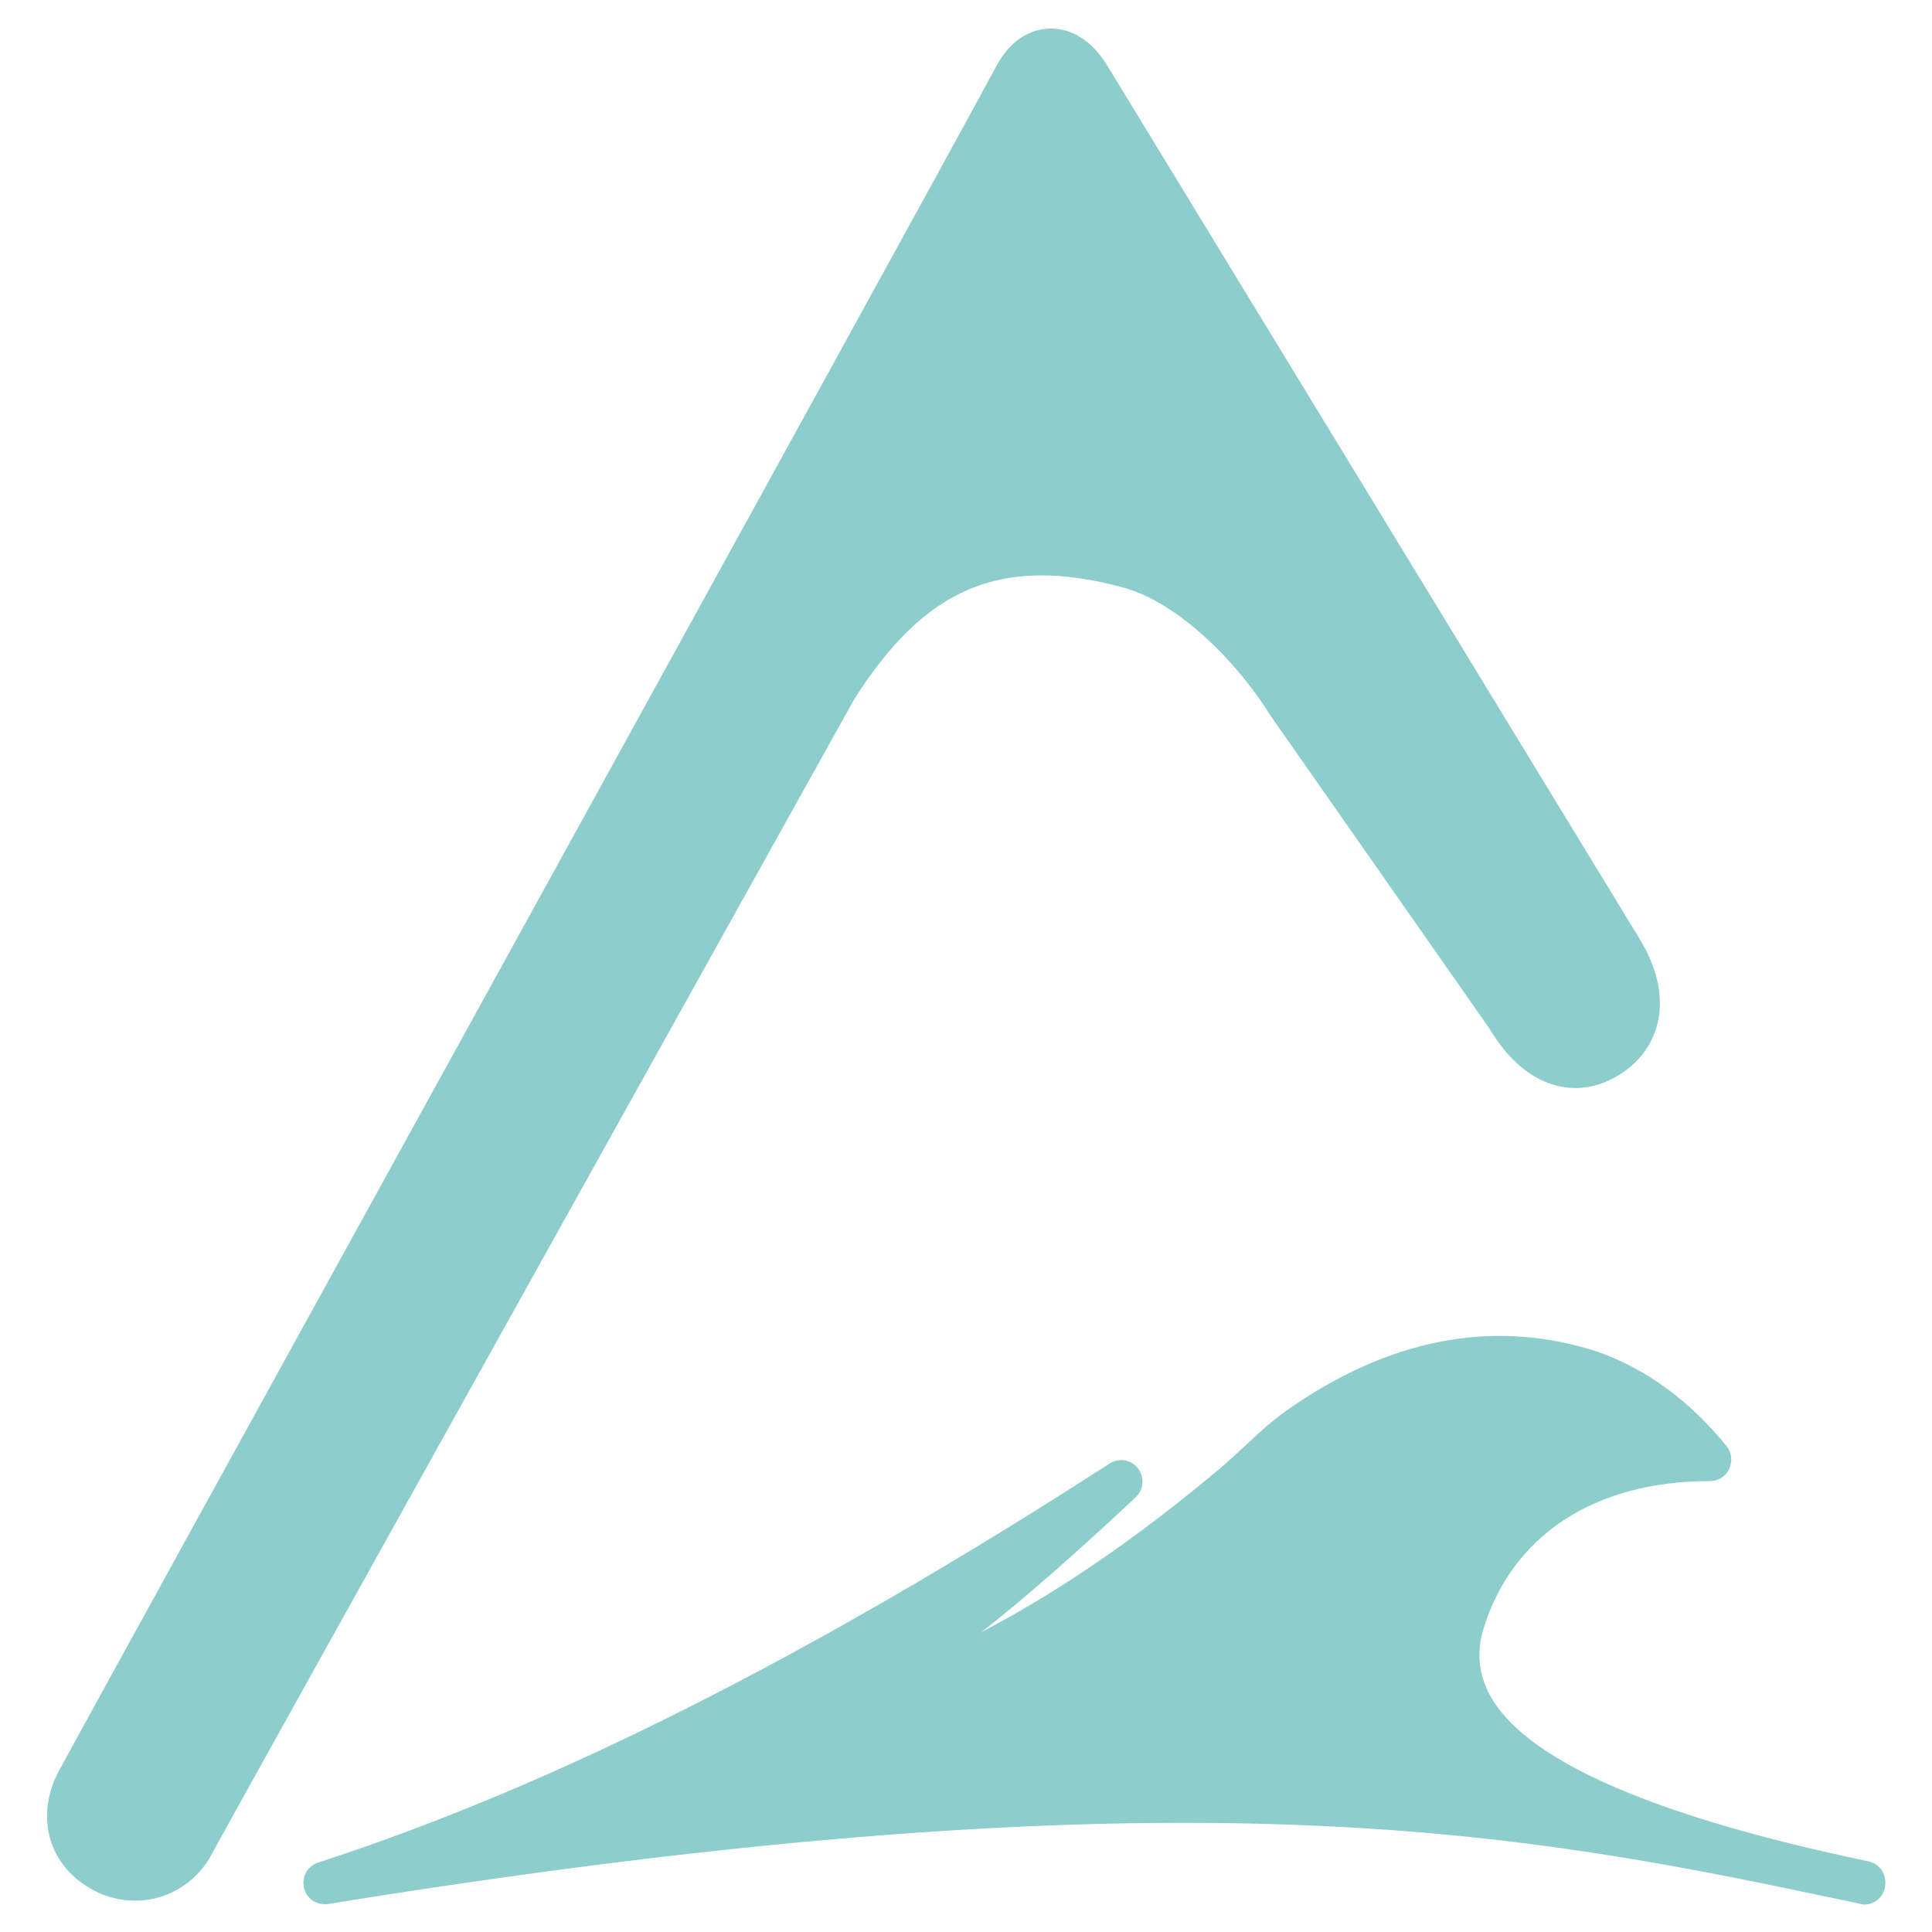 <?xml version="1.0" encoding="utf-8"?>
<!-- Generator: Adobe Illustrator 25.4.1, SVG Export Plug-In . SVG Version: 6.00 Build 0)  -->
<svg version="1.1" id="Capa_1" xmlns="http://www.w3.org/2000/svg" xmlns:xlink="http://www.w3.org/1999/xlink" x="0px" y="0px"
	 viewBox="0 0 50 50" style="enable-background:new 0 0 50 50;" xml:space="preserve">
<style type="text/css">
	.st0{fill:#8DCECC;}
	.st1{opacity:0.58;fill:url(#);}
	.st2{fill:url(#SVGID_1_);}
	.st3{fill:#616160;}
	.st4{fill:#1F5764;}
	.st5{fill:url(#SVGID_00000019674100614342167350000001570950005905989814_);}
	.st6{opacity:0.21;}
	.st7{fill:url(#);stroke:#1F5764;stroke-width:5;stroke-miterlimit:10;}
	.st8{fill:#1E99A4;}
	.st9{fill:#6DB6B7;}
	.st10{fill:#008B8E;}
	.st11{fill:#00A69C;}
	.st12{fill:#6AB7A8;}
	.st13{fill:#94C9B9;}
	.st14{opacity:0.05;}
	.st15{fill:#575756;}
	.st16{opacity:0.3;clip-path:url(#SVGID_00000140726797737337631430000009456346792147636374_);}
</style>
<path class="st0" d="M29.05,15.2c1.47,0.39,3.01,1.99,3.83,3.32l5.66,8.09c0.49,0.82,1.08,1.32,1.76,1.49
	c0.54,0.13,1.09,0.04,1.6-0.28c0.52-0.32,0.87-0.79,1-1.35c0.16-0.68-0.01-1.44-0.49-2.21L28.67,1.72
	c-0.53-0.88-1.17-0.99-1.51-0.98c-0.33,0.01-0.95,0.15-1.39,1C24.01,5.02,1.94,45.03,1.52,45.84c-0.6,1.13-0.29,2.36,0.76,3
	c0.37,0.23,0.79,0.35,1.22,0.35c0.74,0,1.43-0.37,1.86-1l0.05-0.08c0.71-1.31,16.69-30,16.69-30C23.92,15.23,25.88,14.35,29.05,15.2
	z"/>
<path class="st0" d="M48.35,48.17c-5.45-1.14-8.73-2.55-9.73-4.19c-0.34-0.57-0.42-1.15-0.24-1.79c0.74-2.45,2.88-3.86,5.87-3.86
	c0,0,0.01,0,0.01,0c0.21,0,0.4-0.12,0.49-0.31c0.09-0.2,0.07-0.43-0.07-0.6c-0.97-1.19-2.11-2.02-3.4-2.46
	c-2.67-0.84-5.37-0.31-8.02,1.57c-0.38,0.27-0.72,0.59-1.05,0.9c-0.2,0.18-0.4,0.37-0.61,0.55c-2.15,1.81-4.18,3.2-6.2,4.26
	c1.12-0.88,2.39-1.99,3.99-3.49c0.21-0.2,0.24-0.51,0.06-0.75c-0.18-0.23-0.49-0.28-0.74-0.12c-7.75,5-14.45,8.37-20.47,10.32
	c-0.27,0.09-0.42,0.34-0.38,0.61c0.04,0.28,0.27,0.47,0.55,0.47l0.05,0c22.48-3.64,31.13-1.82,39.49-0.05l0.23,0.05l0.06,0.01
	c0.29,0,0.52-0.21,0.55-0.5C48.82,48.48,48.63,48.23,48.35,48.17z"/>
</svg>
